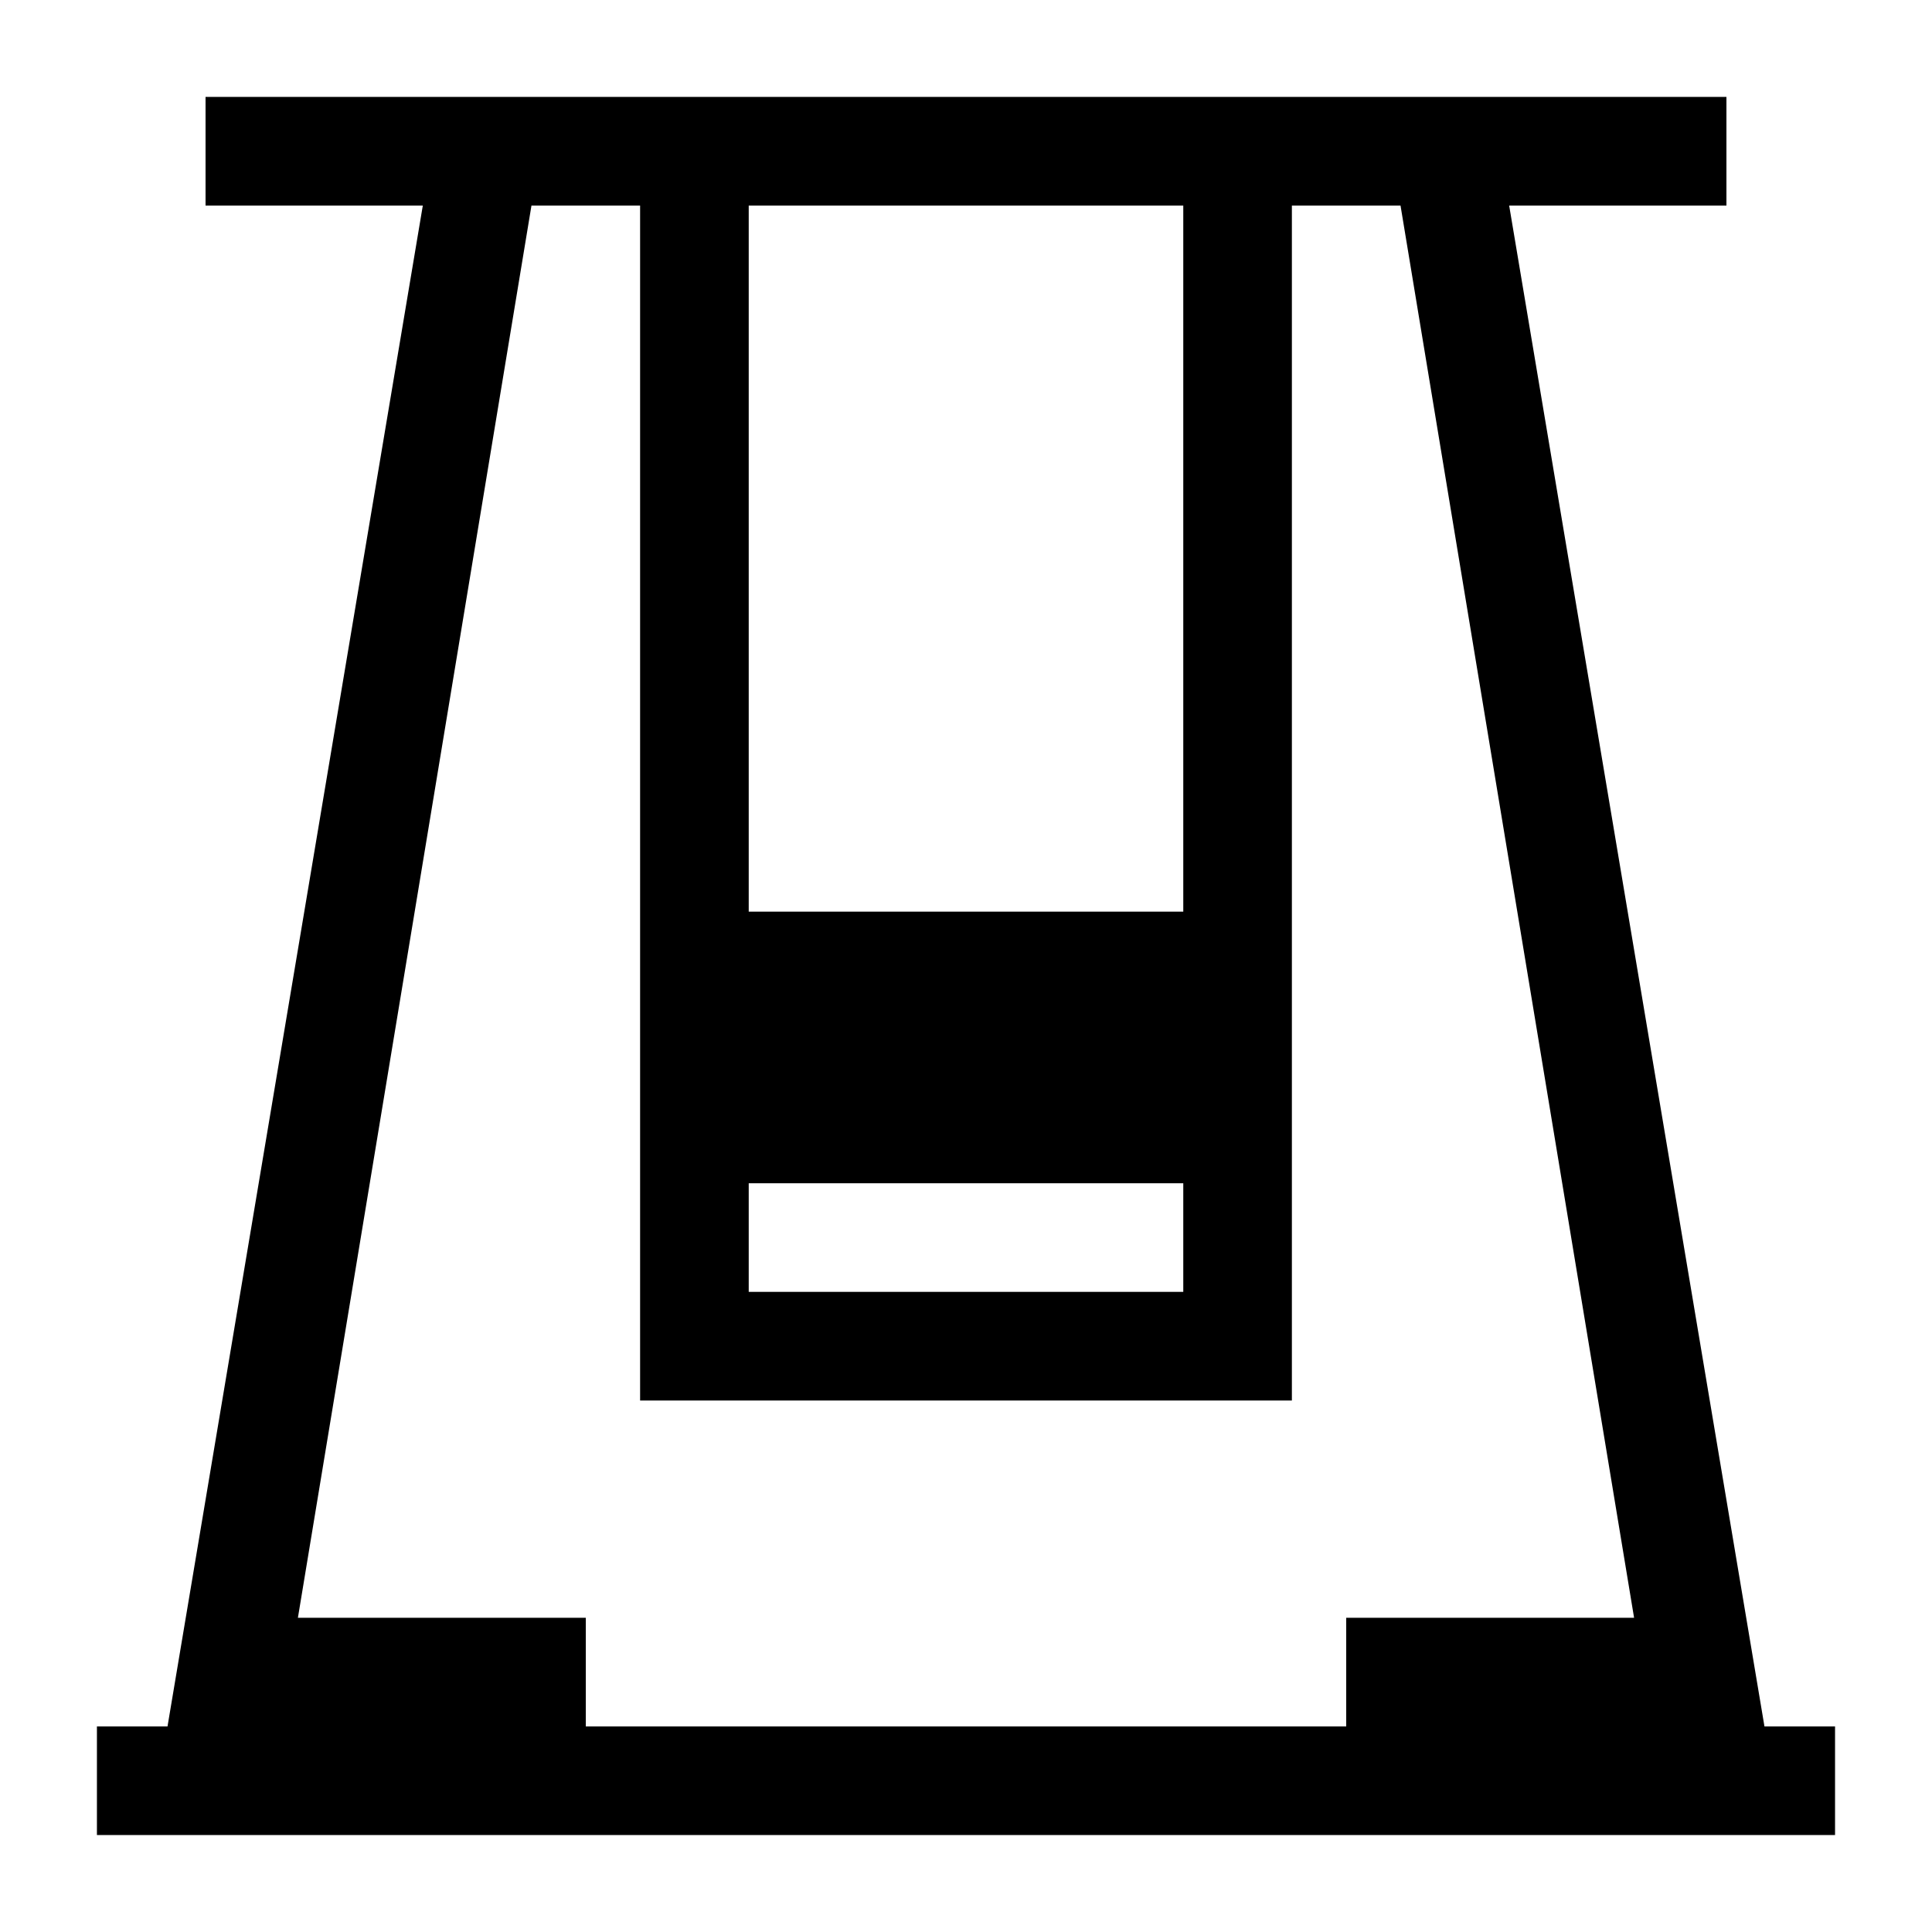 <?xml version="1.0" encoding="UTF-8"?>
<!-- Uploaded to: ICON Repo, www.svgrepo.com, Generator: ICON Repo Mixer Tools -->
<svg fill="#000000" width="800px" height="800px" version="1.1" viewBox="144 144 512 512" xmlns="http://www.w3.org/2000/svg">
 <path d="m611.6 601.52-67.656-403.05h57.578v-28.789h-403.05v28.789h57.578l-67.656 403.05h-18.707v28.789h460.62v-28.789zm-269.18-403.05h115.16v187.13h-115.16zm0 259.1h115.16v28.789h-115.16zm158.34 115.16v28.789h-201.52v-28.789h-76.293l61.898-374.26h28.789v316.68h172.73v-316.68h28.789l61.898 374.26z"/>
</svg>